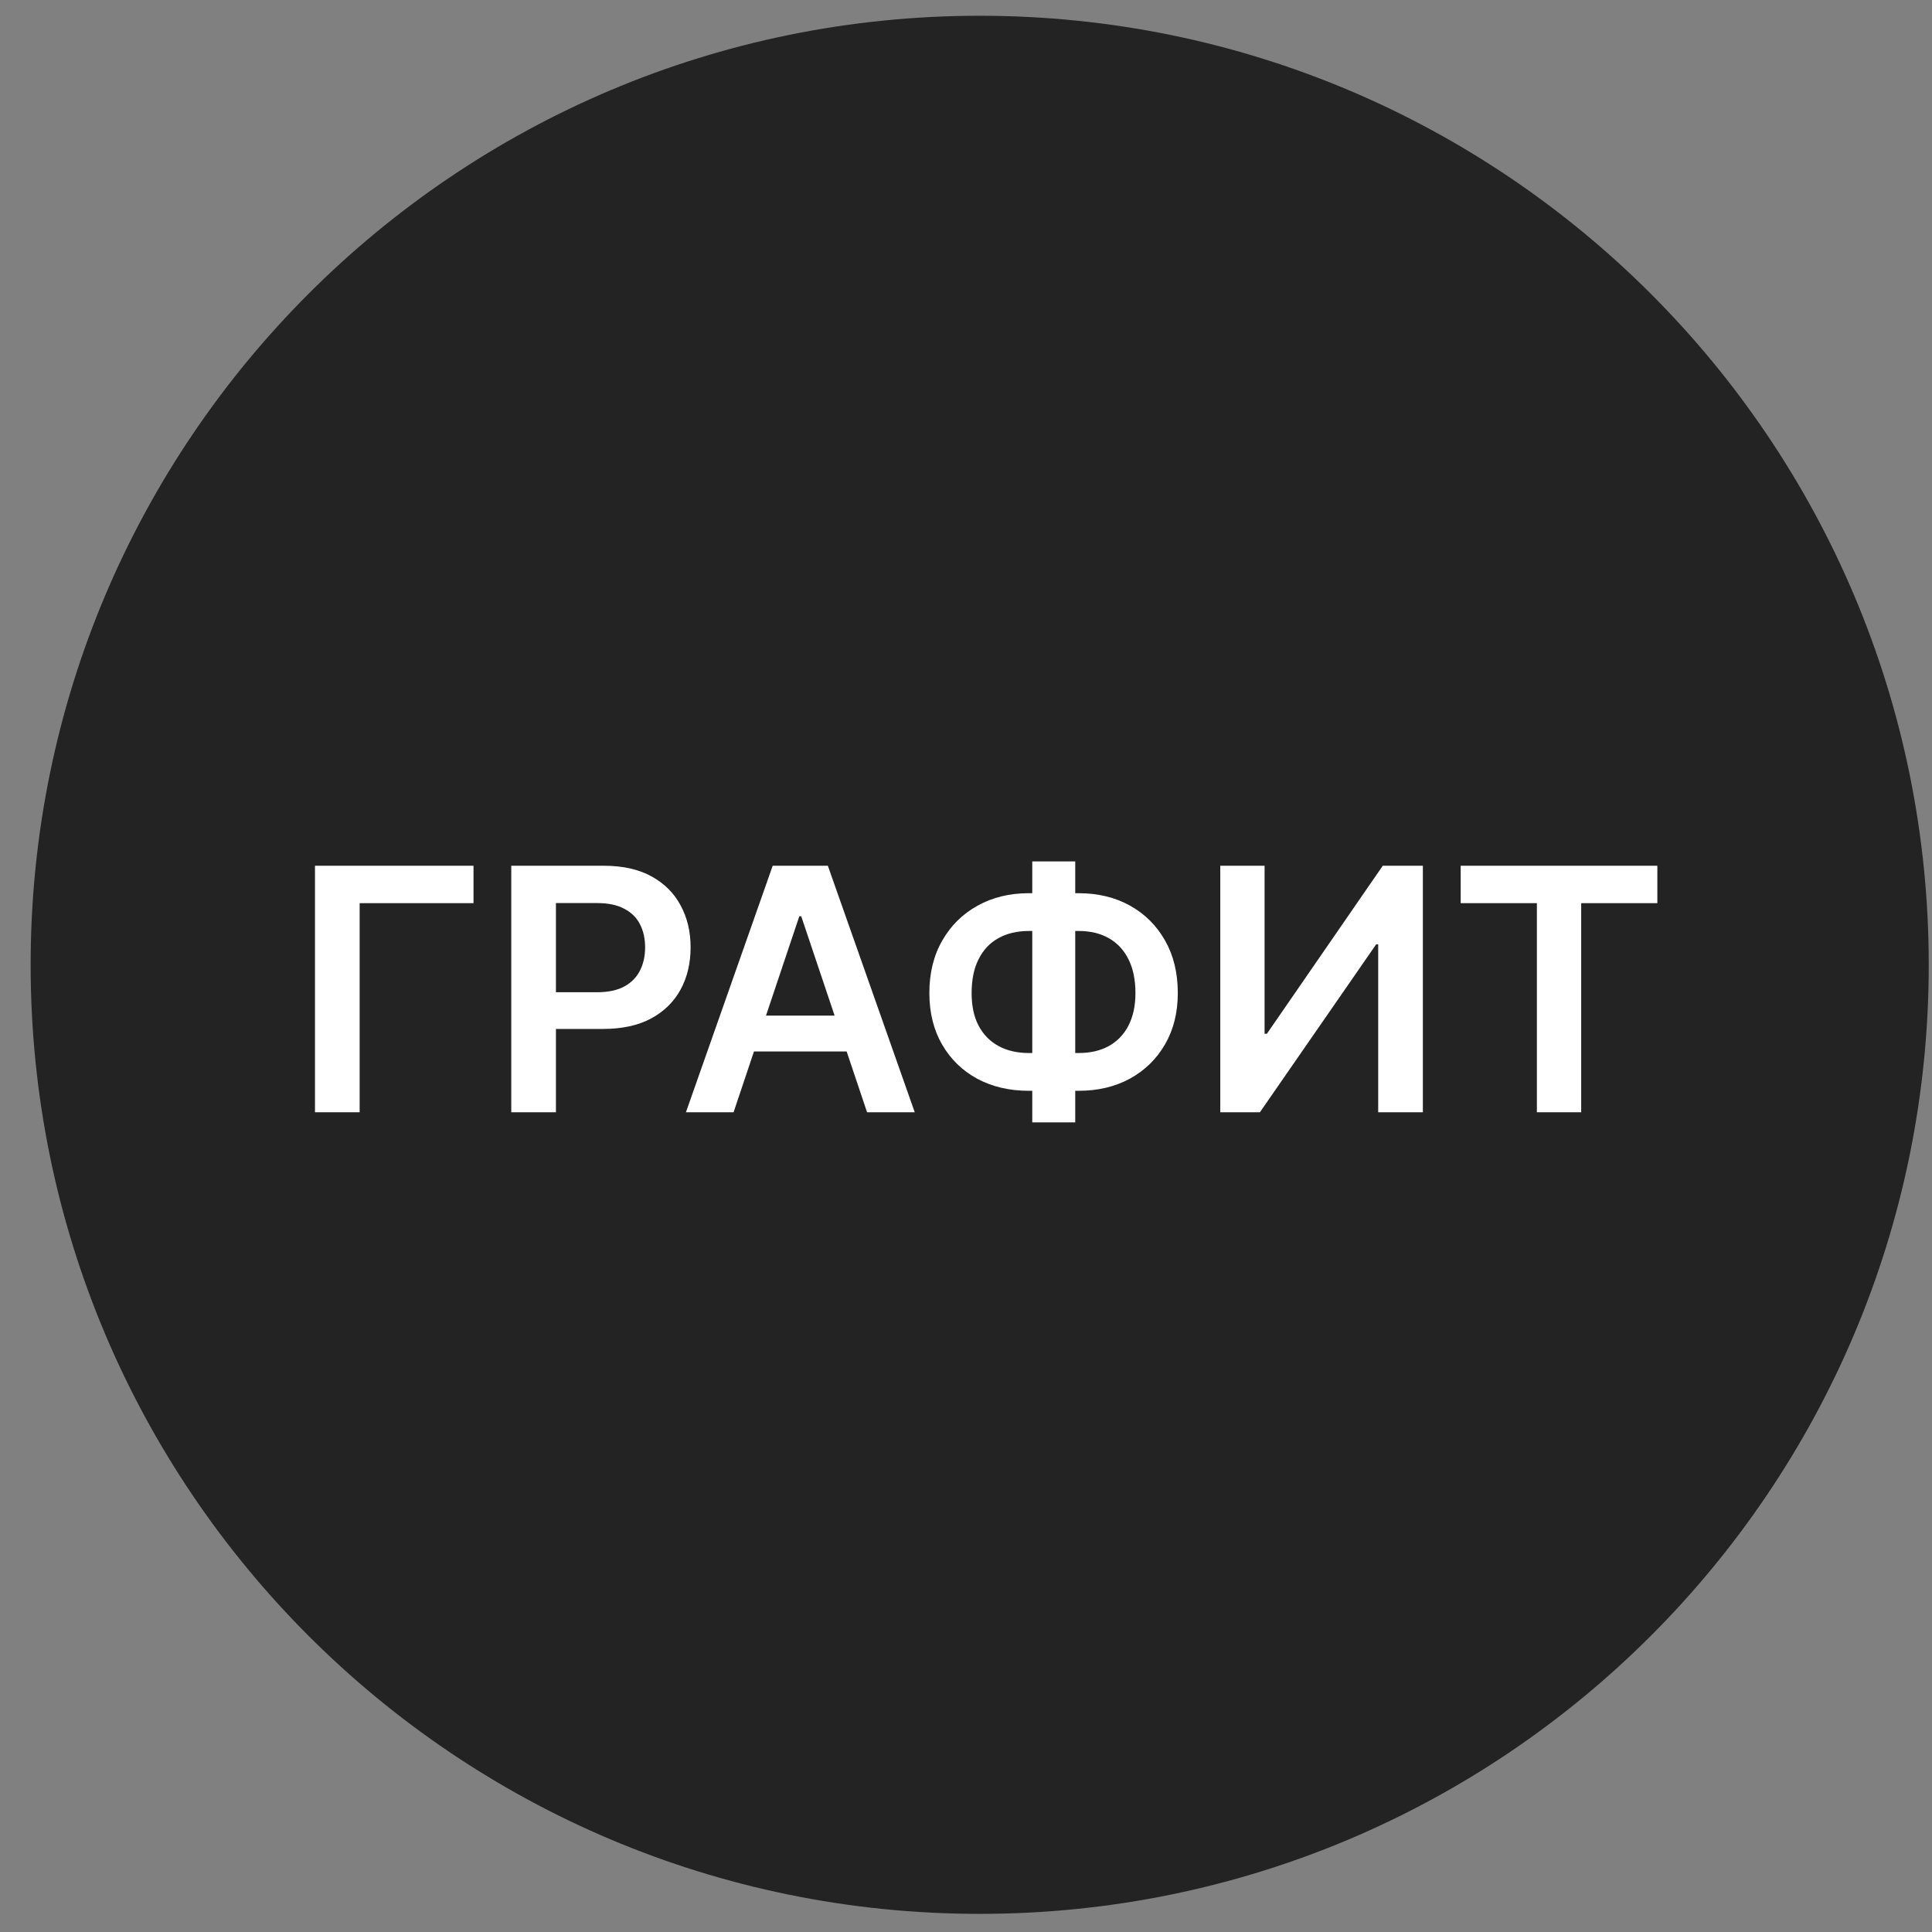<svg width="57" height="57" viewBox="0 0 57 57" fill="none" xmlns="http://www.w3.org/2000/svg">
<rect x="0" y="0" width="57" height="57" fill="#808080" stroke="none"/>
<g clip-path="url(#clip0_1817_559)">
<path d="M56.904 28.465C56.904 13.001 44.368 0.465 28.904 0.465C13.44 0.465 0.904 13.001 0.904 28.465C0.904 43.929 13.44 56.465 28.904 56.465C44.368 56.465 56.904 43.929 56.904 28.465Z" fill="#232323"/>
<path d="M13.97 25.542V26.646H10.611V32.815H9.293V25.542H13.97Z" fill="white"/>
<path d="M15.084 32.815V25.542H17.812C18.37 25.542 18.839 25.646 19.218 25.854C19.599 26.063 19.887 26.349 20.081 26.714C20.277 27.076 20.375 27.488 20.375 27.95C20.375 28.416 20.277 28.83 20.081 29.192C19.884 29.555 19.594 29.84 19.211 30.048C18.827 30.254 18.355 30.357 17.794 30.357H15.986V29.274H17.616C17.943 29.274 18.21 29.217 18.419 29.104C18.627 28.99 18.781 28.834 18.881 28.635C18.982 28.436 19.033 28.208 19.033 27.95C19.033 27.692 18.982 27.464 18.881 27.268C18.781 27.071 18.626 26.919 18.415 26.81C18.207 26.698 17.938 26.643 17.609 26.643H16.402V32.815H15.084Z" fill="white"/>
<path d="M21.643 32.815H20.237L22.797 25.542H24.424L26.988 32.815H25.581L23.639 27.033H23.582L21.643 32.815ZM21.689 29.963H25.525V31.021H21.689V29.963Z" fill="white"/>
<path d="M30.352 26.352H31.823C32.391 26.352 32.895 26.474 33.335 26.717C33.776 26.961 34.121 27.305 34.372 27.747C34.623 28.188 34.749 28.704 34.749 29.296C34.749 29.873 34.623 30.379 34.372 30.812C34.121 31.245 33.776 31.582 33.335 31.824C32.895 32.063 32.391 32.182 31.823 32.182H30.352C29.782 32.182 29.275 32.064 28.833 31.827C28.392 31.588 28.047 31.252 27.796 30.819C27.545 30.386 27.419 29.879 27.419 29.299C27.419 28.707 27.546 28.191 27.799 27.751C28.052 27.308 28.399 26.965 28.84 26.721C29.282 26.475 29.787 26.352 30.352 26.352ZM30.352 27.467C30.007 27.467 29.707 27.538 29.454 27.68C29.203 27.819 29.009 28.025 28.872 28.298C28.734 28.57 28.666 28.904 28.666 29.299C28.666 29.678 28.734 29.999 28.872 30.261C29.011 30.524 29.208 30.724 29.461 30.861C29.714 30.999 30.012 31.067 30.352 31.067H31.826C32.169 31.067 32.465 30.999 32.714 30.861C32.965 30.722 33.158 30.521 33.293 30.258C33.43 29.993 33.499 29.672 33.499 29.296C33.499 28.905 33.43 28.573 33.293 28.301C33.158 28.029 32.965 27.822 32.714 27.68C32.465 27.538 32.169 27.467 31.826 27.467H30.352ZM31.723 25.414V33.113H30.455V25.414H31.723Z" fill="white"/>
<path d="M36.002 25.542H37.309V30.499H37.377L40.796 25.542H41.979V32.815H40.661V27.861H40.601L37.171 32.815H36.002V25.542Z" fill="white"/>
<path d="M43.095 26.646V25.542H48.897V26.646H46.65V32.815H45.343V26.646H43.095Z" fill="white"/>
</g>
<defs>
<clipPath id="clip0_1817_559">
<rect width="56" height="56" fill="white" transform="translate(0.904 0.465)"/>
</clipPath>
</defs>
</svg>
